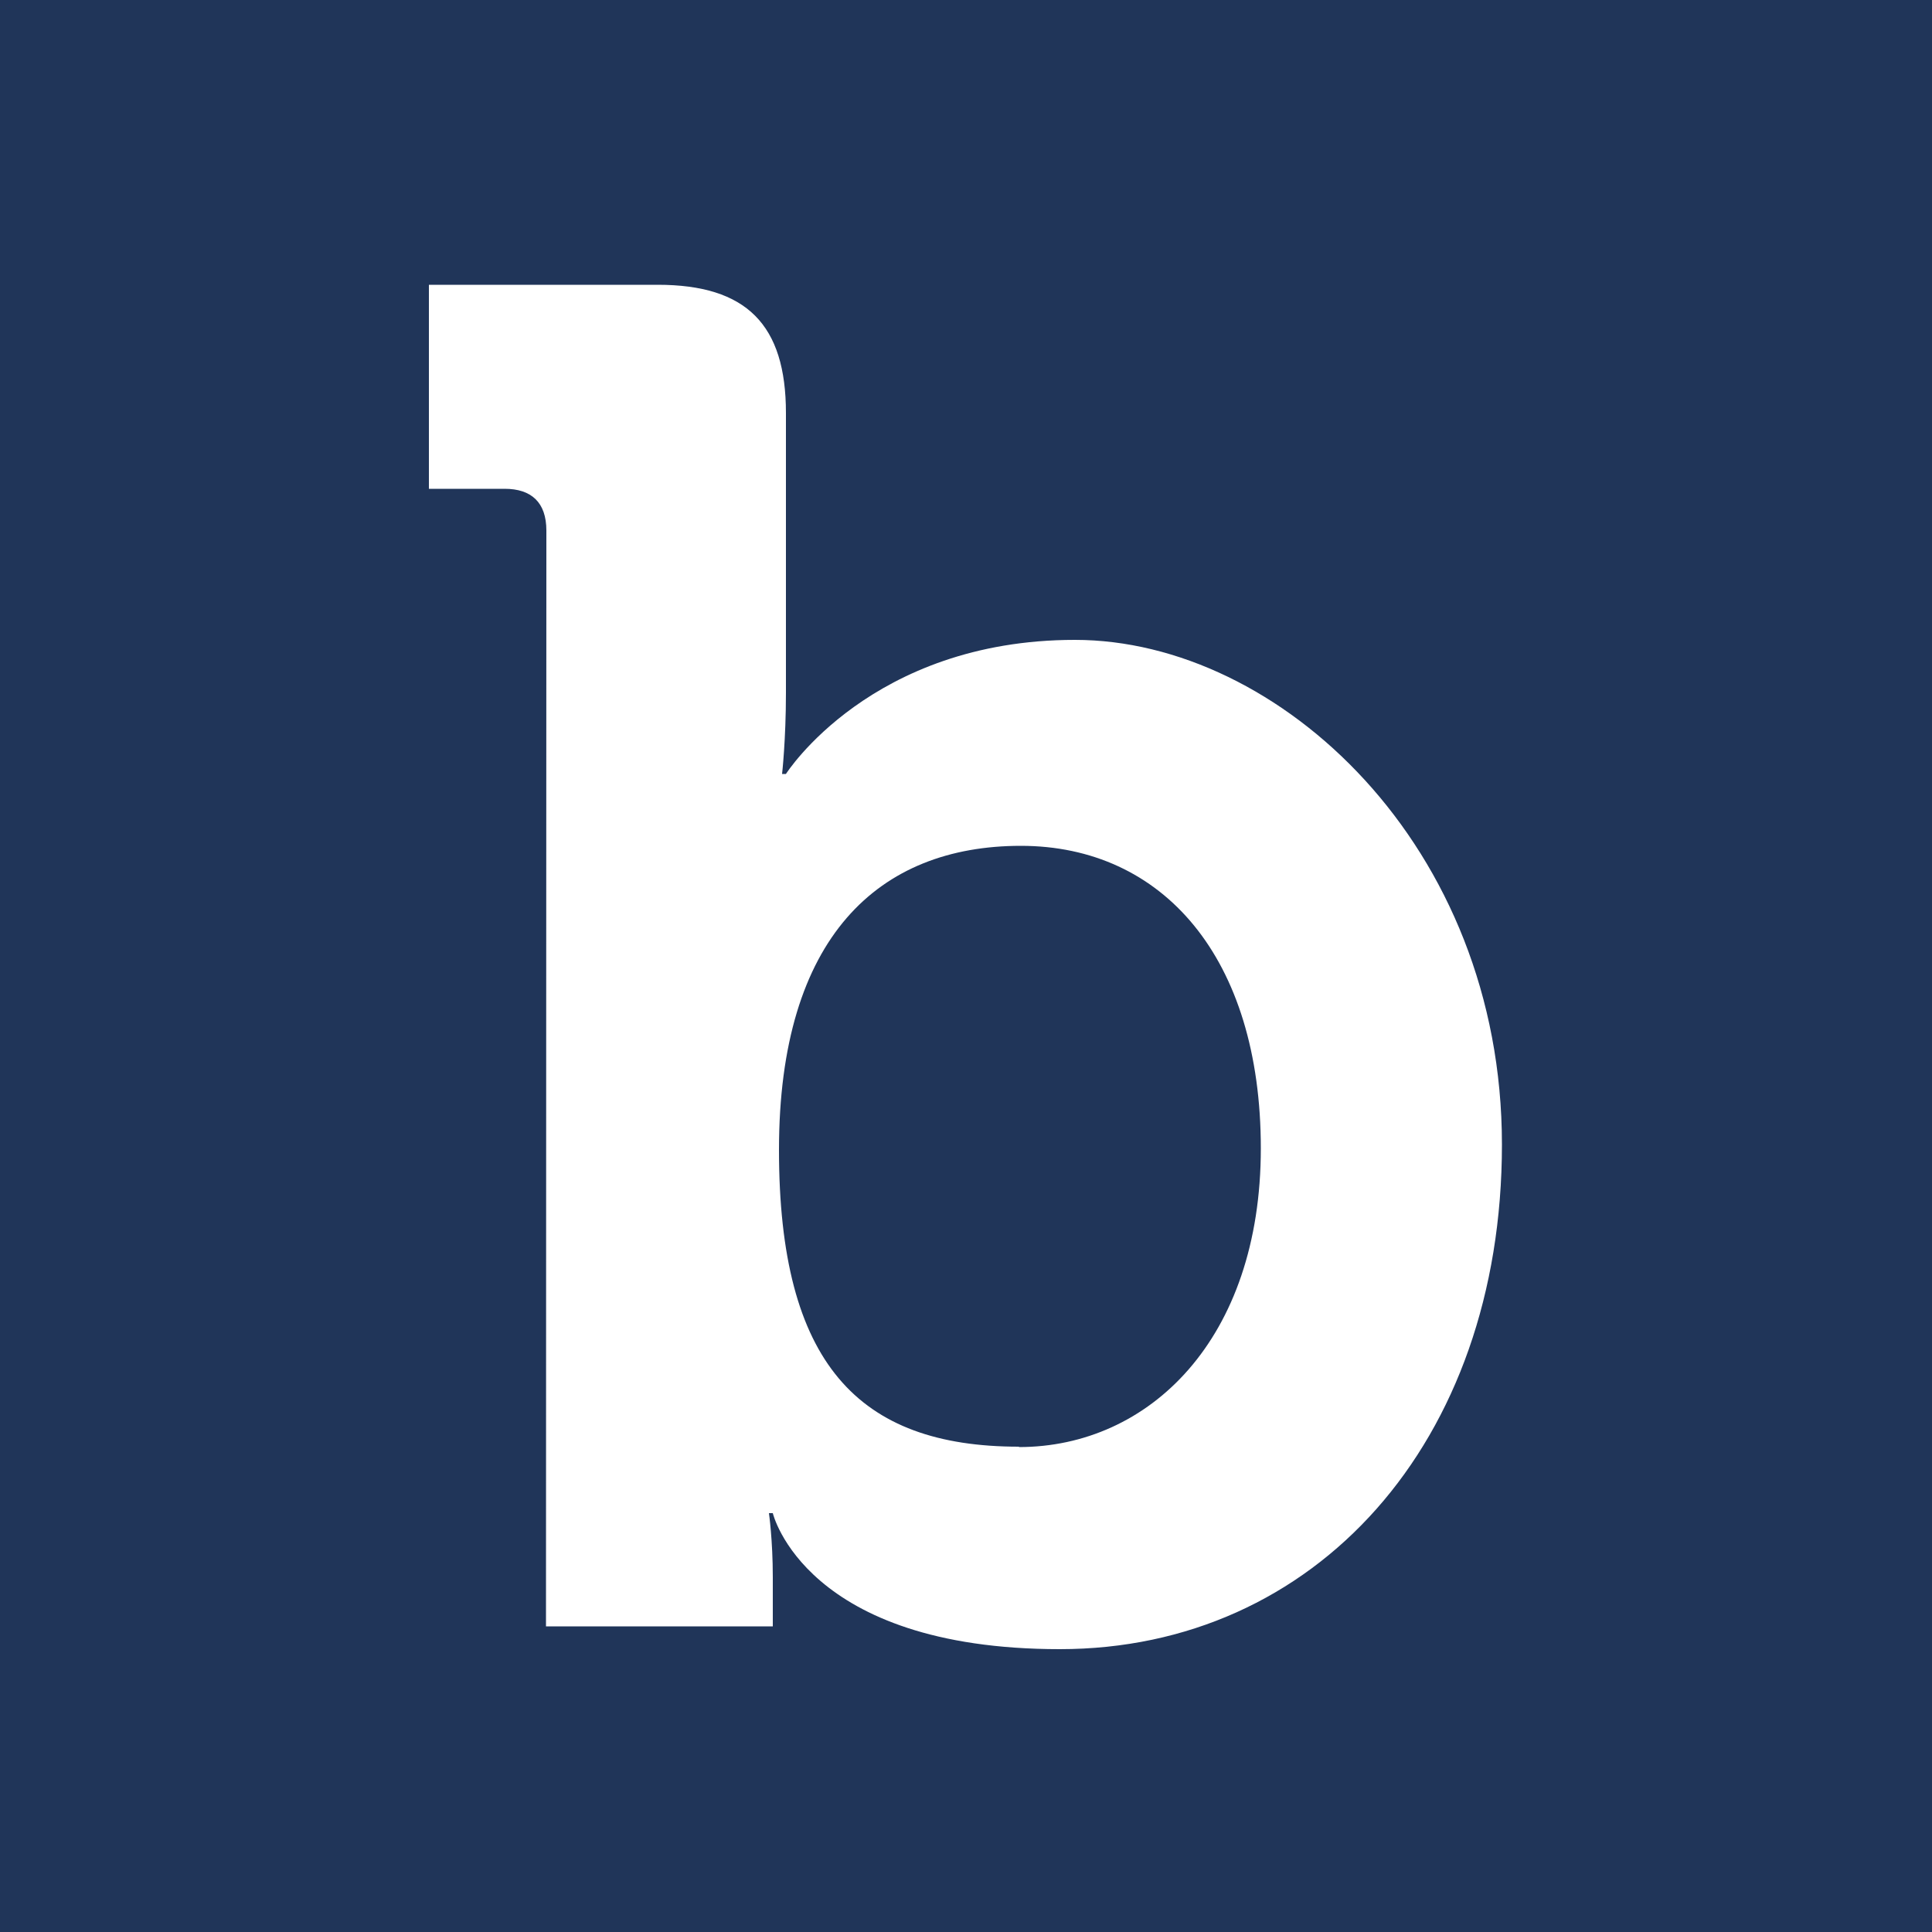 <svg xmlns="http://www.w3.org/2000/svg" viewBox="0 0 500 500"><defs><style>      .cls-1 {        fill: #fff;      }      .cls-2 {        fill: #203559;      }    </style></defs><g><g id="Layer_1"><rect class="cls-2" x="-.3" width="500.6" height="500.6"></rect><path class="cls-1" d="M141.4,137.3c0-7.3-3.9-10.8-10.8-10.8h-19.6v-52.8h59.2c23,0,33.2,10.3,33.2,33.2v72.4c0,12.2-1,21-1,21h1s22-34.7,74.8-34.7,110.5,53.3,110.5,130.6-48.4,130.6-114.4,130.6-74.3-35.2-74.3-35.2h-1s1,6.9,1,16.6v12.7h-58.7M263.7,374.5c33.7,0,62.6-27.9,62.6-77.3s-25.4-78.3-62.1-78.3-62.6,23.5-62.6,78.7,20.5,76.8,62.1,76.8"></path></g></g></svg>